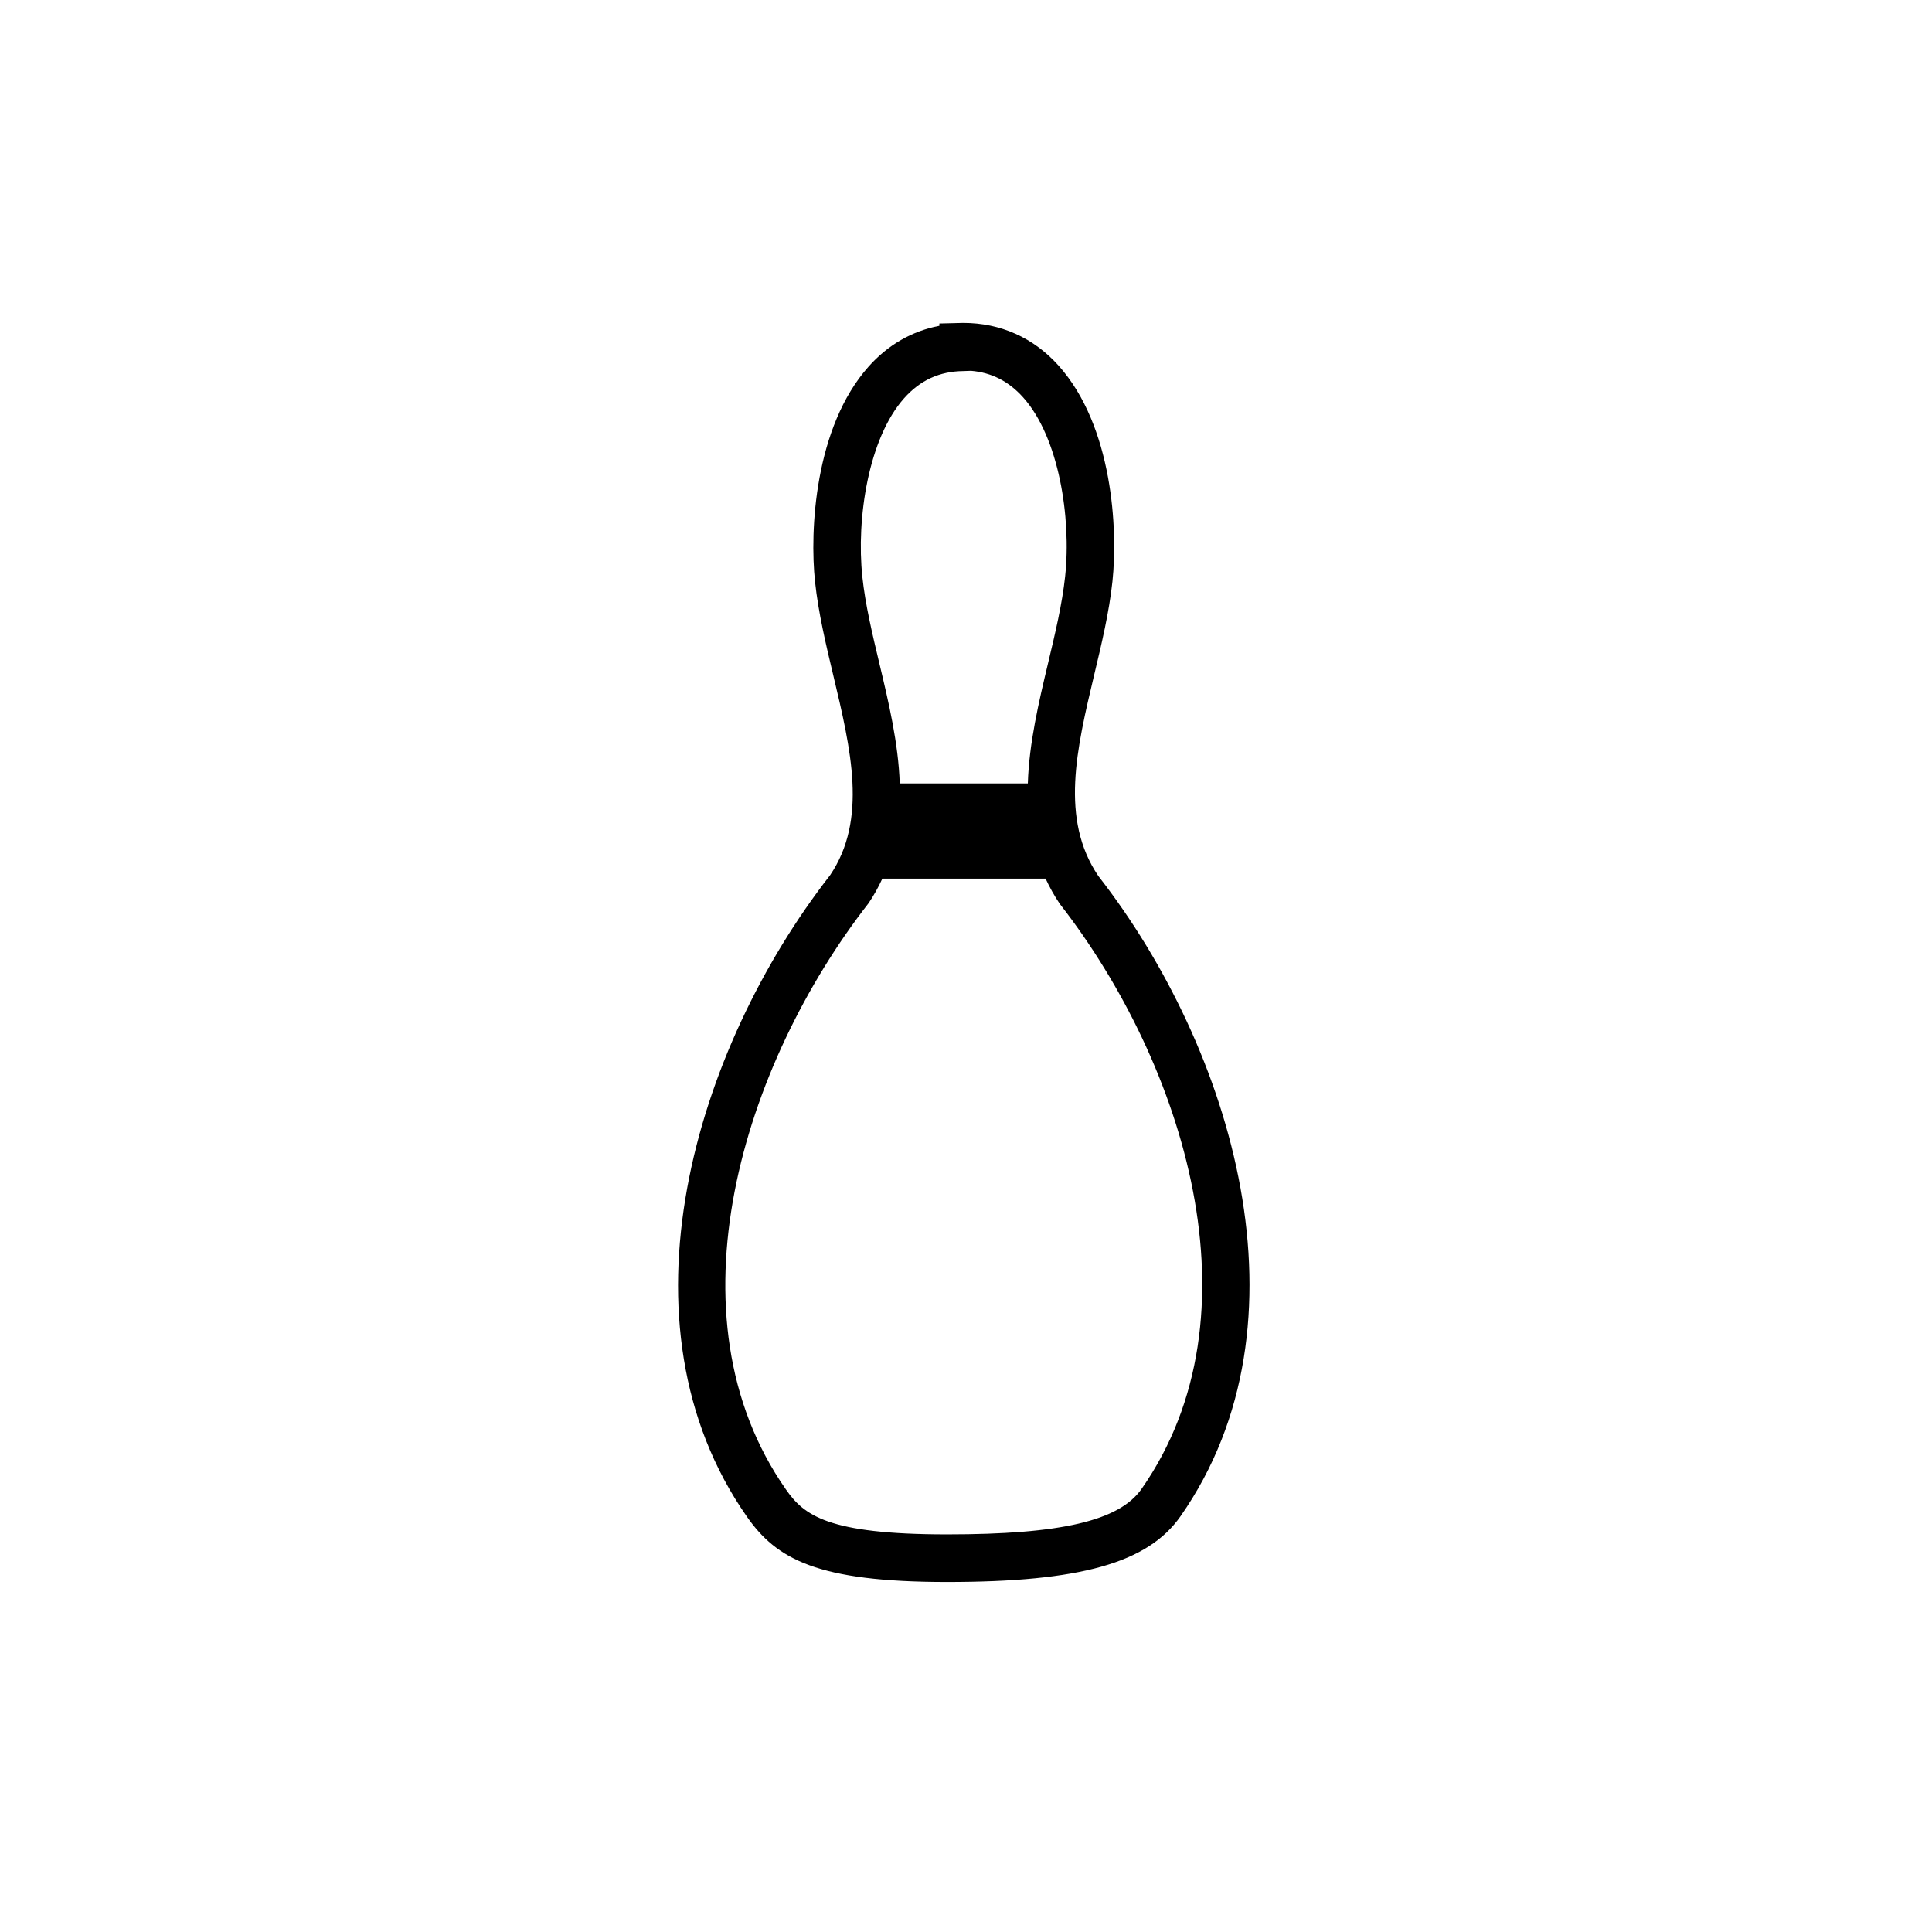 <?xml version="1.0" encoding="UTF-8"?>
<!-- Uploaded to: ICON Repo, www.svgrepo.com, Generator: ICON Repo Mixer Tools -->
<svg fill="#000000" width="800px" height="800px" version="1.1" viewBox="144 144 512 512" xmlns="http://www.w3.org/2000/svg">
 <path d="m435.07 376.15c-10.207-15.074-5.773-33.668-1.09-53.348 1.949-8.148 3.961-16.566 4.828-24.723 1.465-13.715 0.102-41.195-14.309-57.219-6.637-7.379-15.367-11.285-25.246-11.285l-6.309 0.156v0.613c-7.231 1.375-13.629 5.047-18.773 10.82-14.281 16.051-15.633 43.41-14.172 57.047 0.867 8.152 2.875 16.574 4.82 24.723 4.699 19.684 9.133 38.273-0.84 53.012-35.762 45.902-57.906 118.68-22.031 170 7.848 11.219 18.617 17.297 53.031 17.297 35.293 0 53.219-5.047 61.871-17.422 35.887-51.324 13.742-124.1-21.781-169.67zm-51.477-126.6c4.262-4.793 9.406-7.148 15.719-7.211l2.012-0.07c5.453 0.457 9.969 2.766 13.793 7.019 9.516 10.586 12.812 31.883 11.156 47.453-0.789 7.344-2.621 15.012-4.555 23.129-2.418 10.152-4.992 20.969-5.336 31.738h-33.941c-0.371-10.699-2.941-21.488-5.356-31.605-1.941-8.117-3.769-15.785-4.551-23.129-1.641-15.488 1.617-36.715 11.059-47.324zm62.93 289.03c-5.91 8.445-21.316 12.047-51.539 12.047-31.836 0-37.98-5.16-42.703-11.906-32.215-46.074-11.355-112.66 21.895-155.36 1.445-2.133 2.637-4.312 3.656-6.523h43.258c1.059 2.277 2.289 4.523 3.789 6.731 33.004 42.359 53.859 108.94 21.645 155.01z"/>
</svg>
